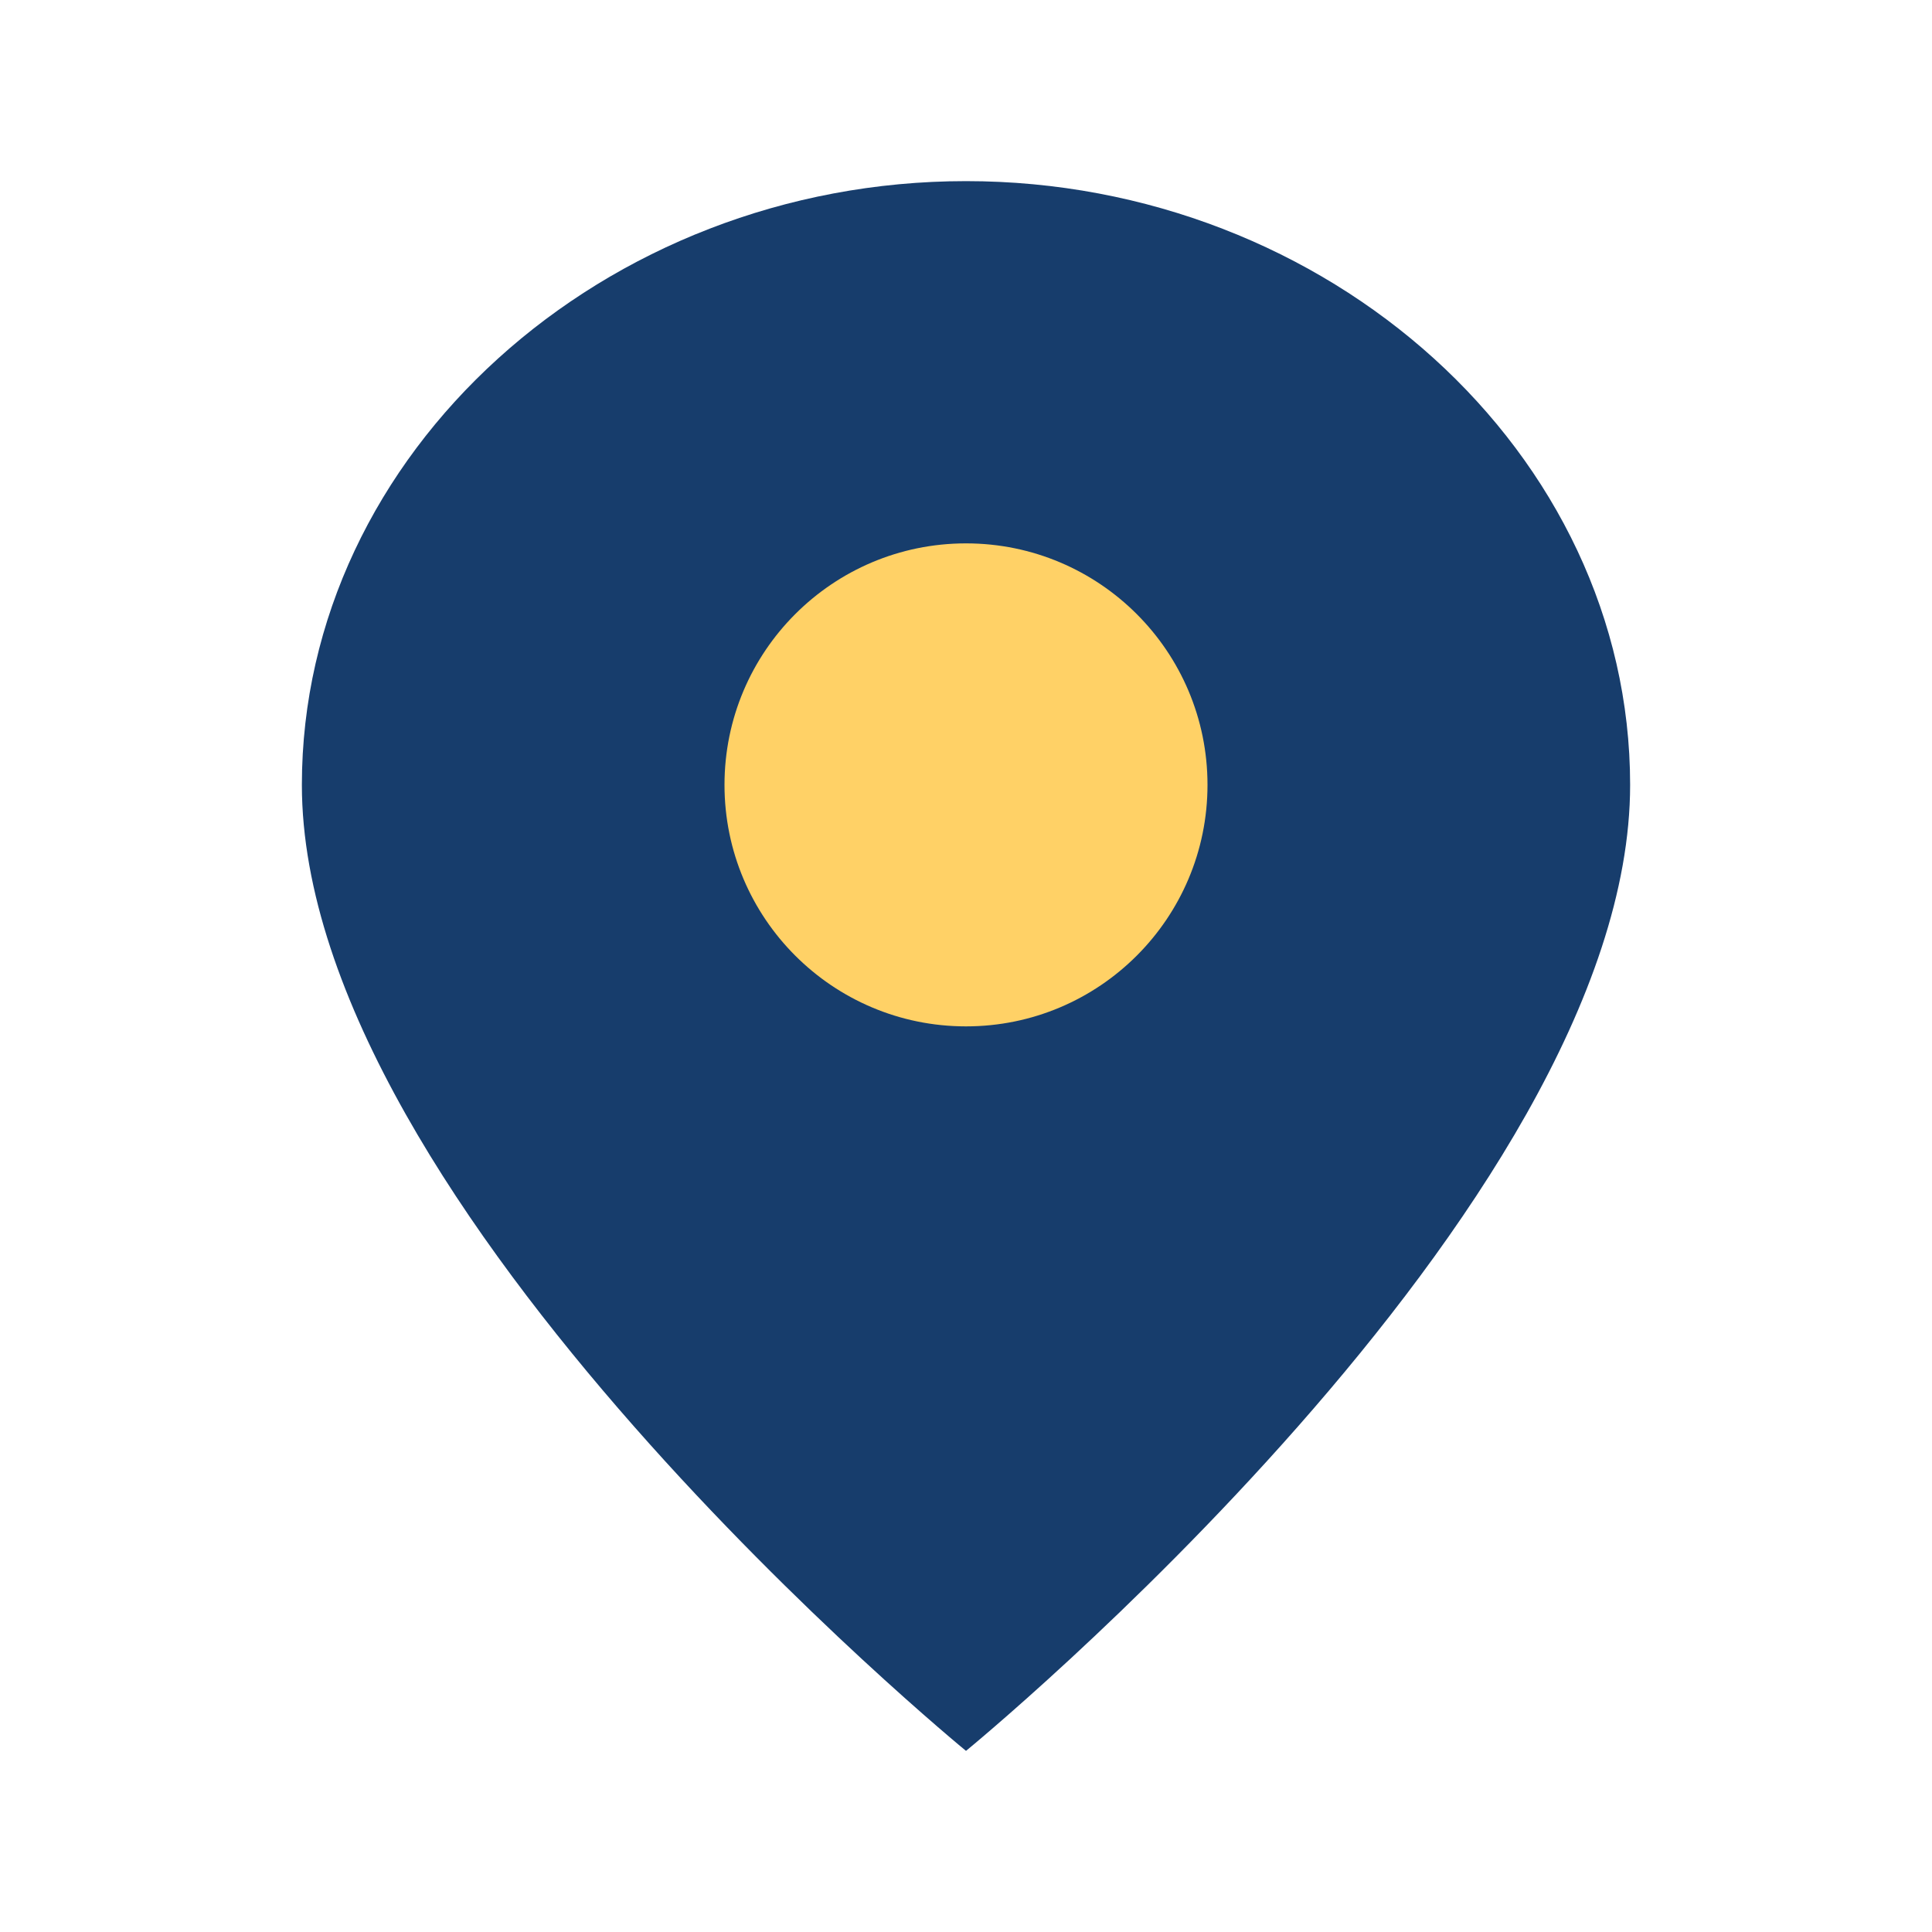<?xml version="1.0" encoding="UTF-8"?>
<svg xmlns="http://www.w3.org/2000/svg" width="32" height="32" viewBox="0 0 32 32"><path d="M16 3c-6 0-11 4.5-11 10 0 7 11 16 11 16s11-9 11-16c0-5.5-5-10-11-10z" fill="#173D6C"/><circle cx="16" cy="13" r="4" fill="#FFD166"/></svg>